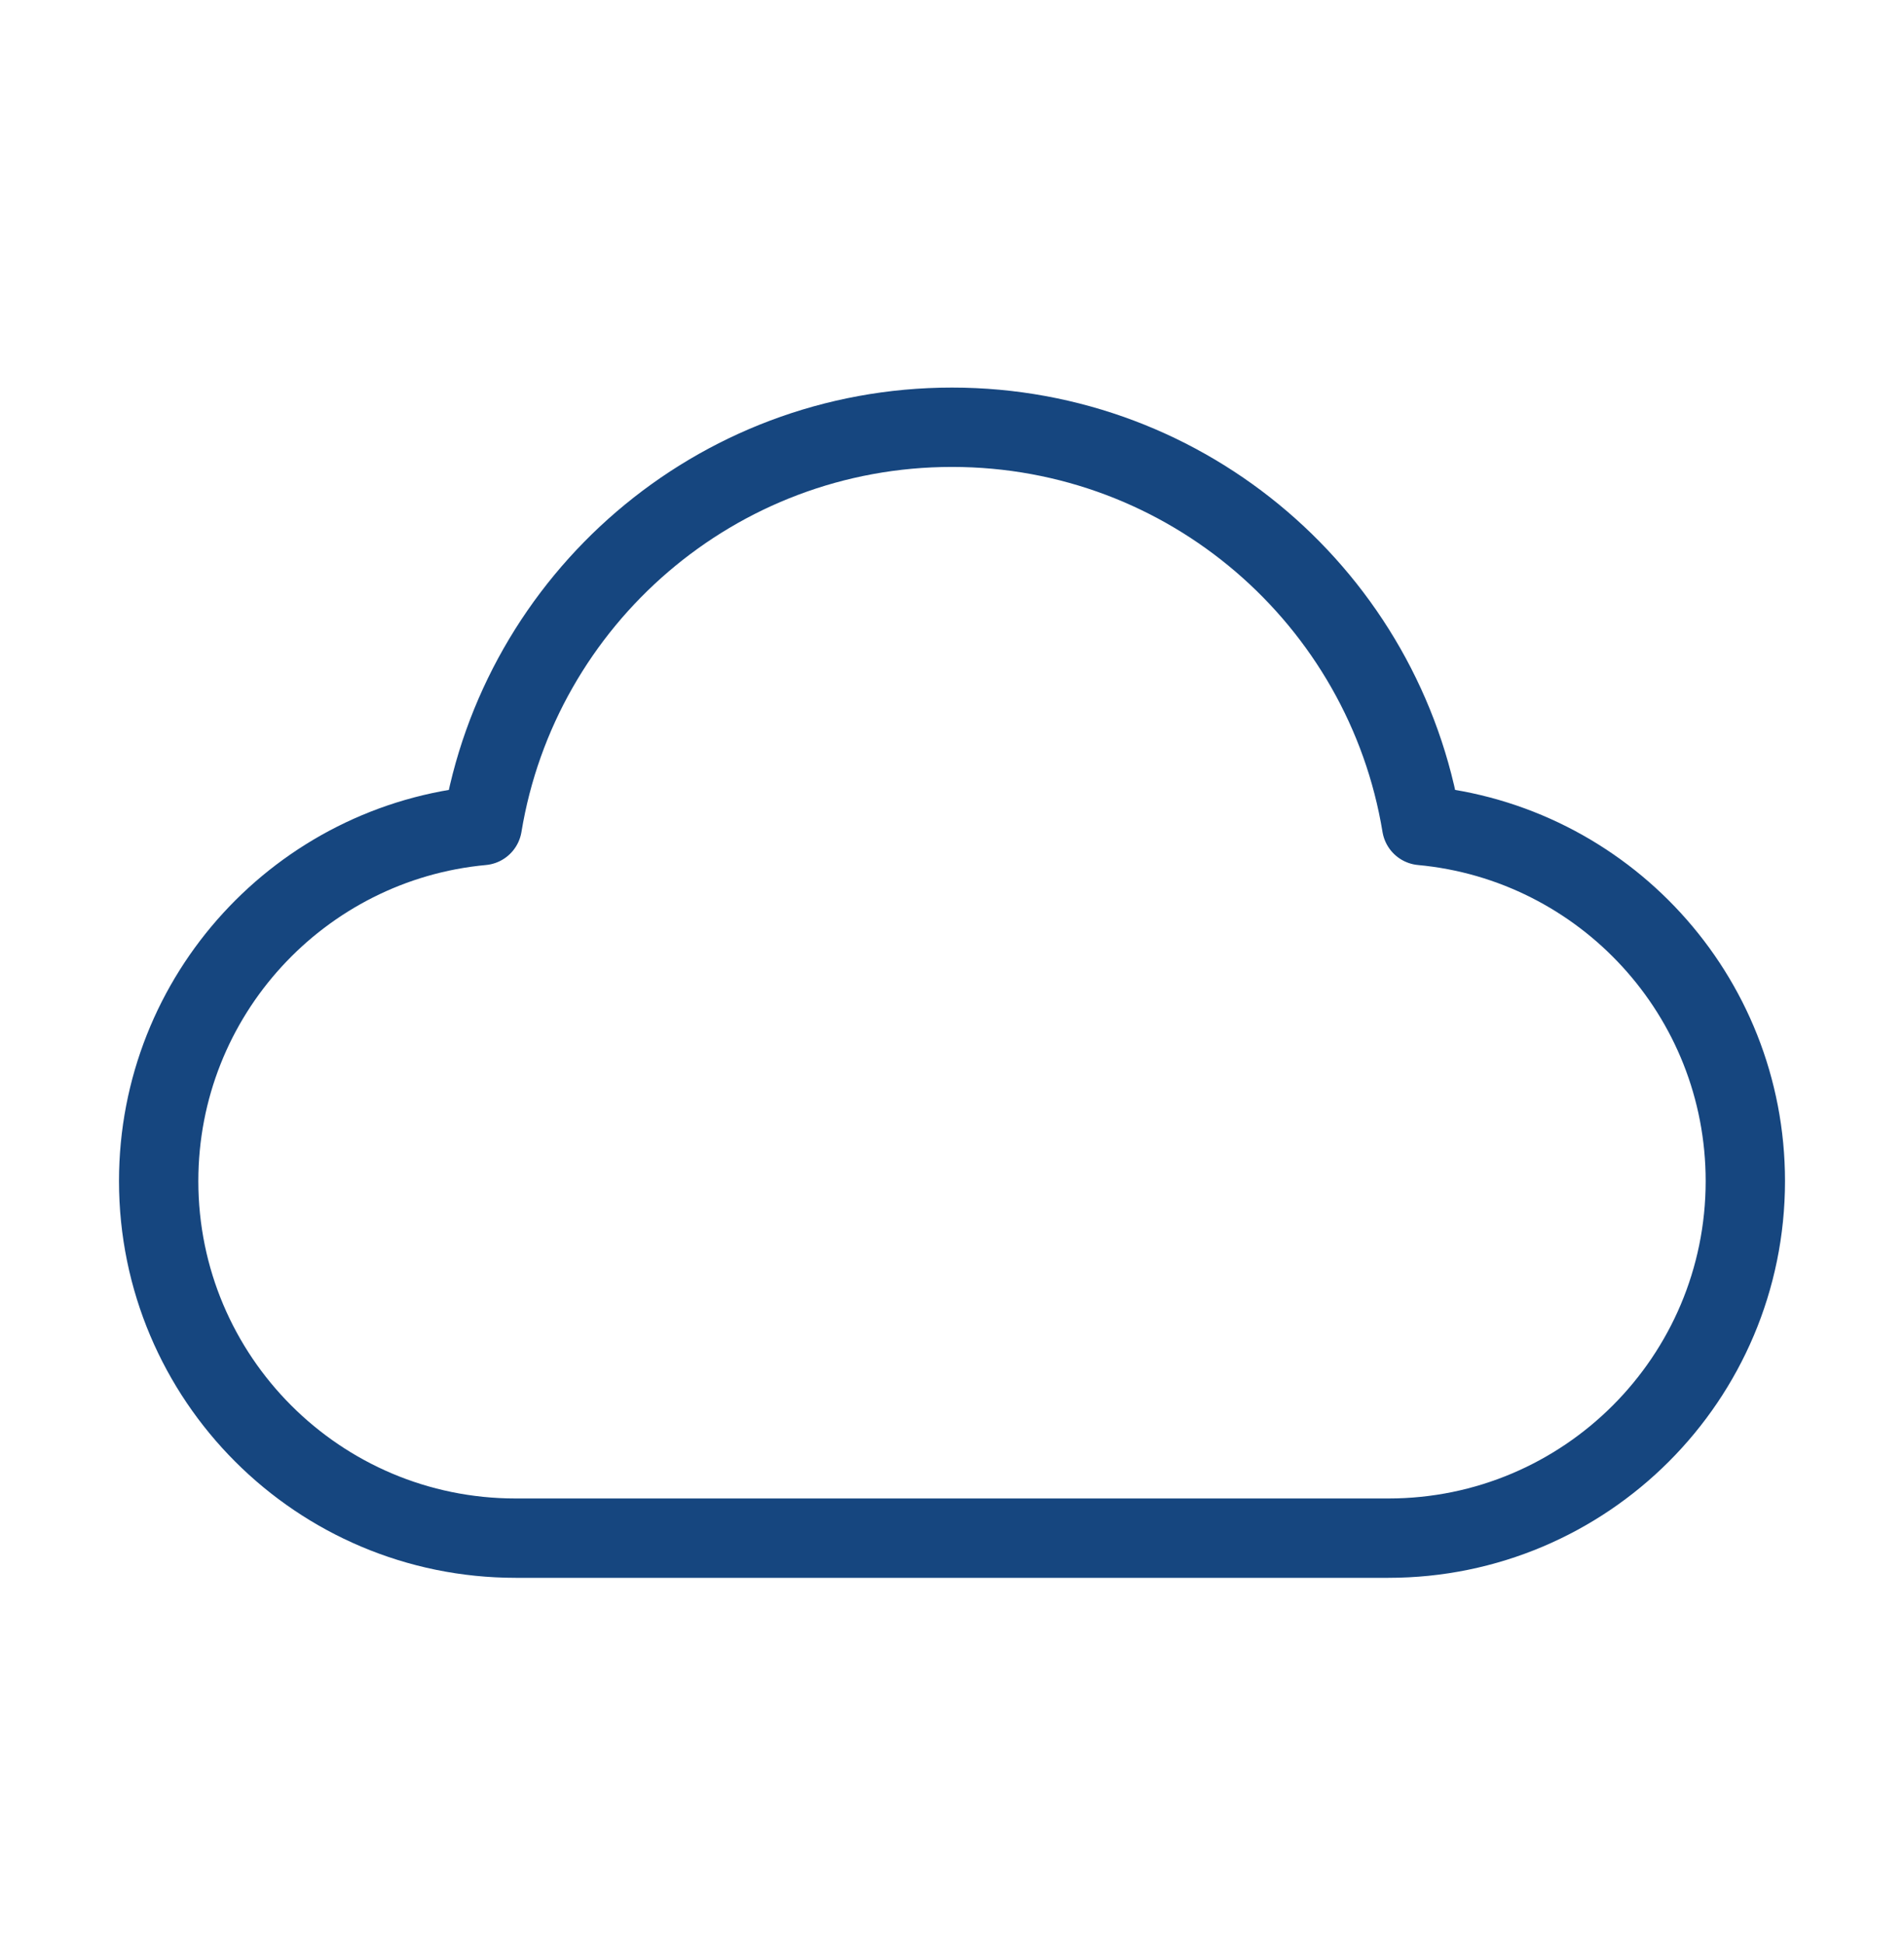 <svg width="48" height="49" viewBox="0 0 48 49" fill="none" xmlns="http://www.w3.org/2000/svg">
<path d="M13 38.769C8.029 38.769 4 34.739 4 29.769C4 25.081 7.583 21.231 12.159 20.807C13.096 15.113 18.041 10.769 24 10.769C29.959 10.769 34.904 15.113 35.84 20.807C40.417 21.231 44 25.081 44 29.769C44 34.739 39.971 38.769 35 38.769C26.22 38.769 20.687 38.769 13 38.769Z" stroke="#16467F" stroke-width="2" stroke-linecap="round" stroke-linejoin="round"/>
</svg>
